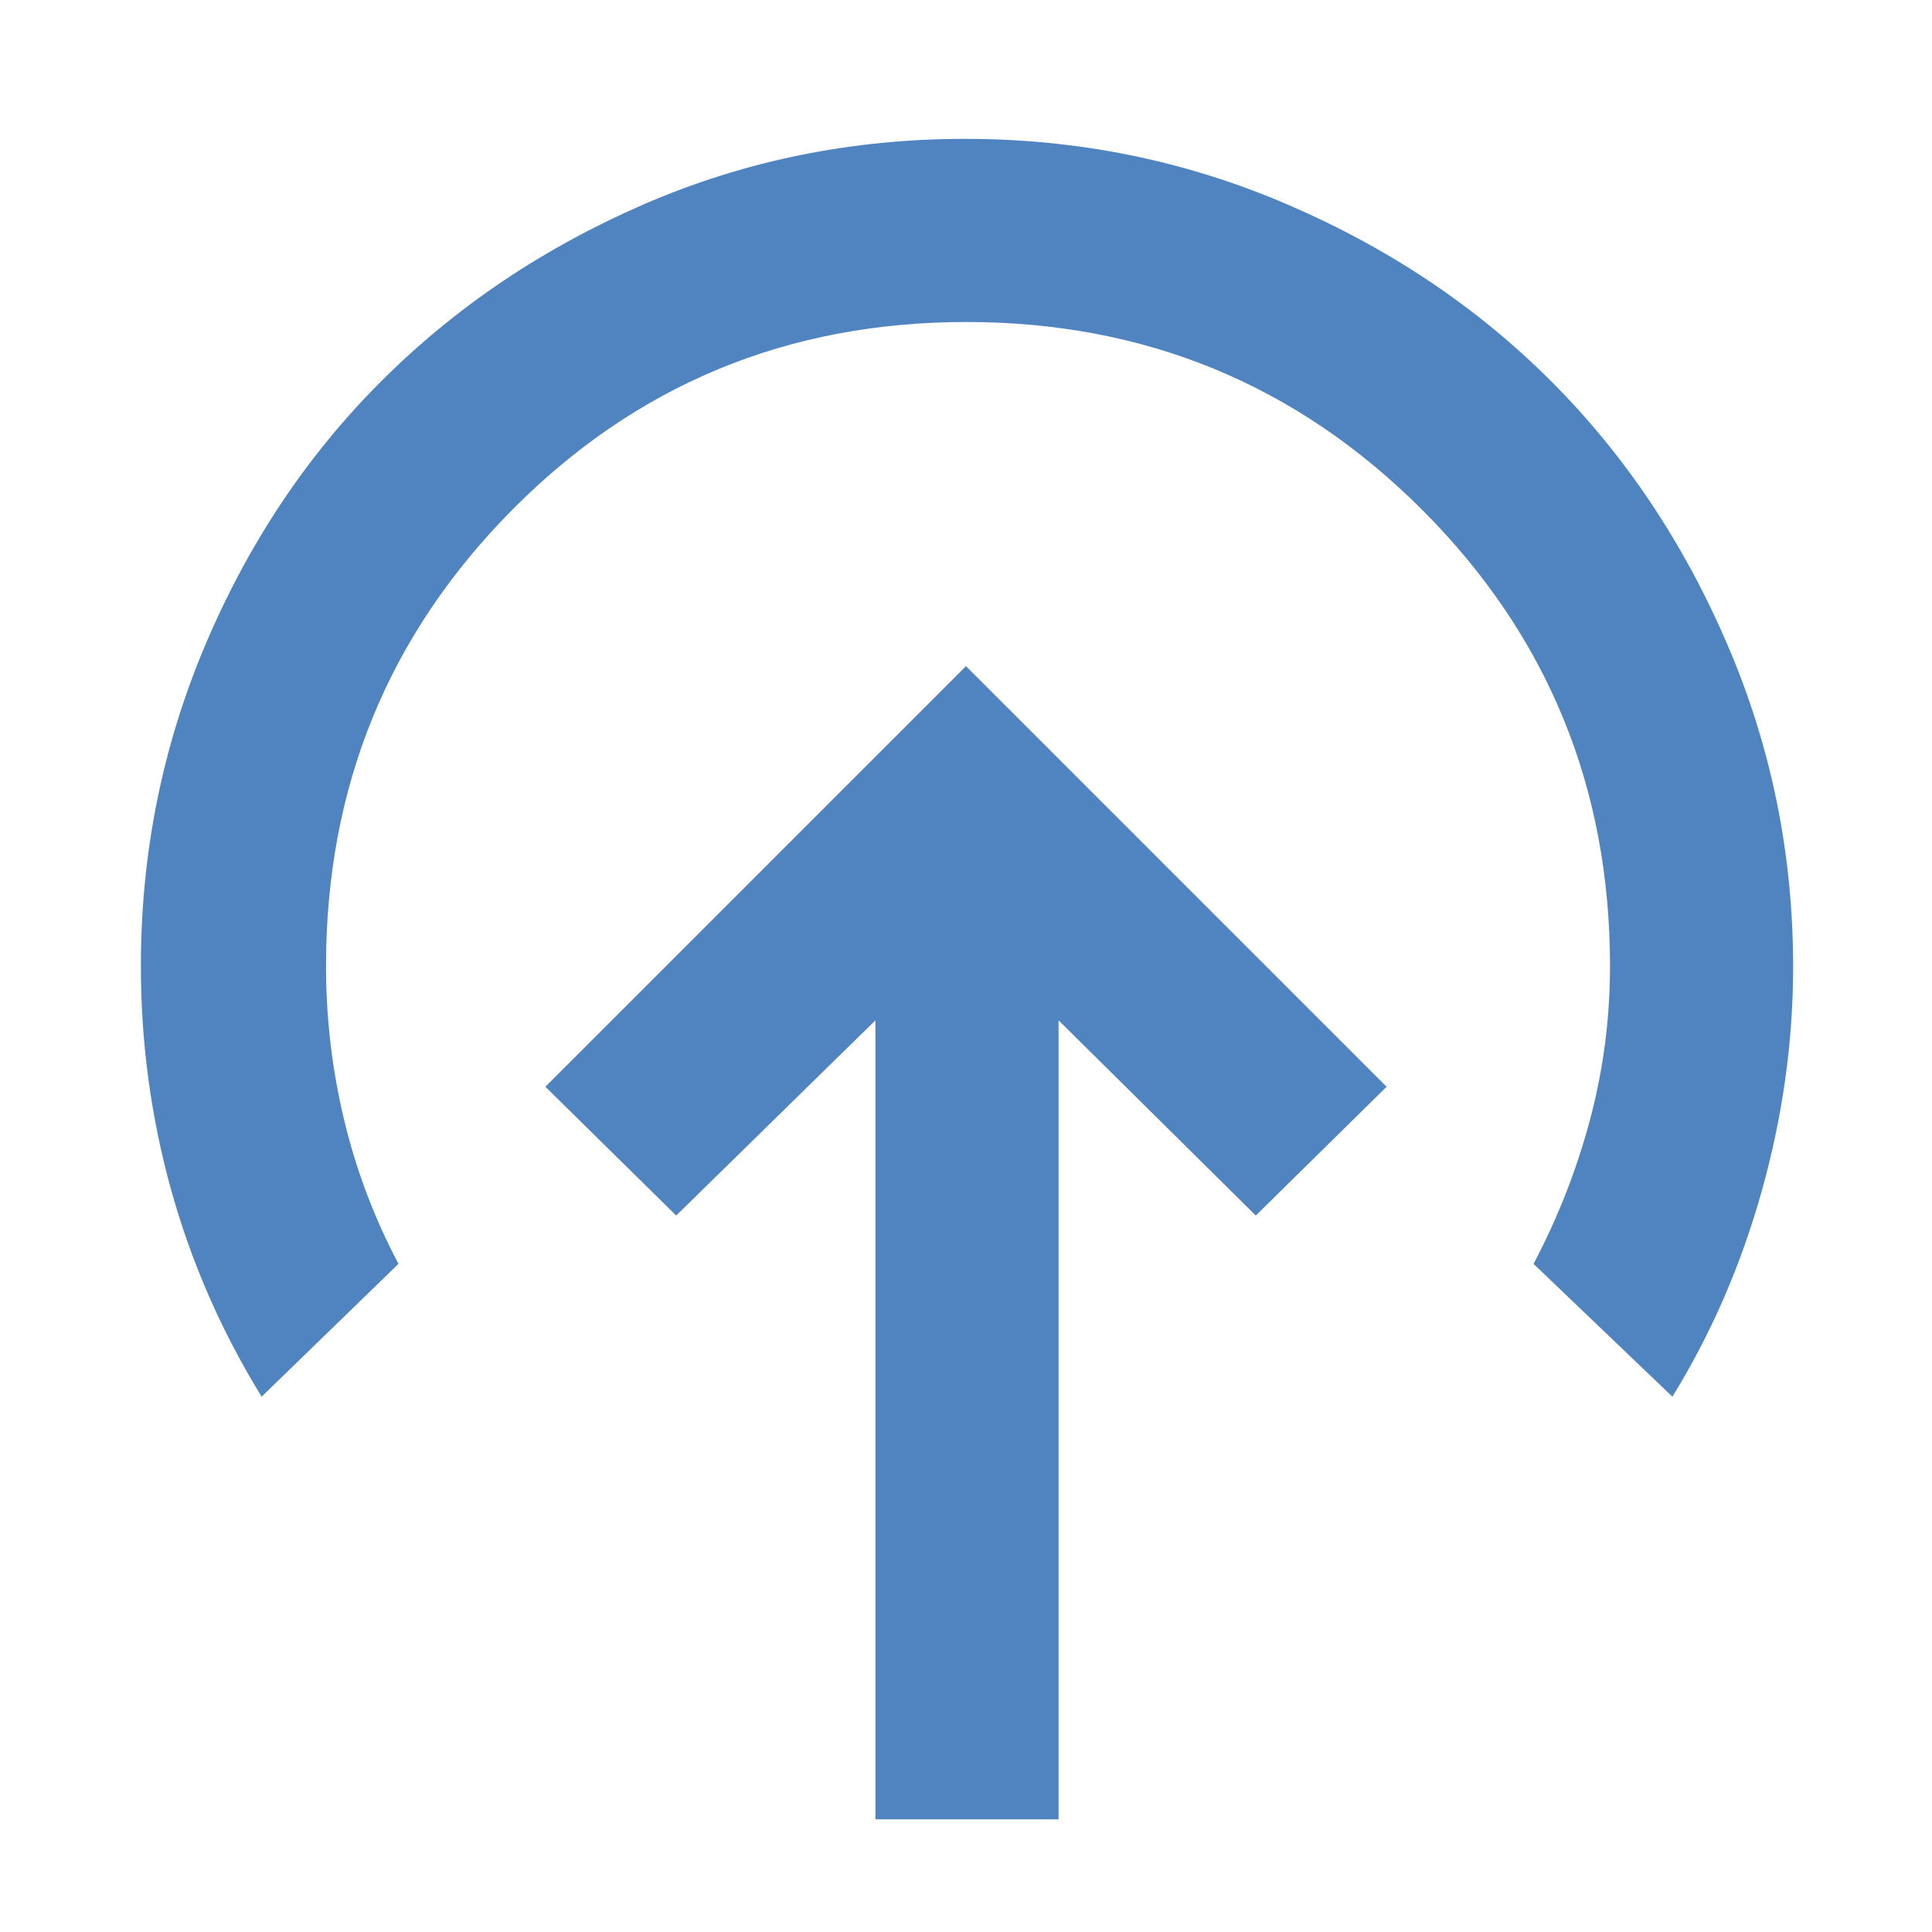 <svg fill="#5084C1" width="48px" viewBox="0 -960 960 960" height="48px" xmlns="http://www.w3.org/2000/svg"><path d="M480-629 271-420l65 64 99-97v397h91v-397l98 97 65-64-209-209ZM130-266q-29.94-48.67-44.97-102.78Q70-422.89 70-480q0-83.97 32.09-159.71 32.1-75.73 87.47-130.99 55.37-55.25 130.37-87.78Q394.92-891 479.6-891q84.37 0 160.19 32.63 75.81 32.62 130.88 87.7 55.08 55.07 87.7 131.01Q891-563.71 891-479.59q0 55.55-15.5 111.07Q860-313 831-266l-69-66q18-34 28-71.38 10-37.37 10-76.62 0-133.28-93.3-226.64Q613.4-800 480.2-800t-225.7 93.36Q162-613.28 162-480q0 39 9 76.5t27 71.5l-68 66Z"></path></svg>
